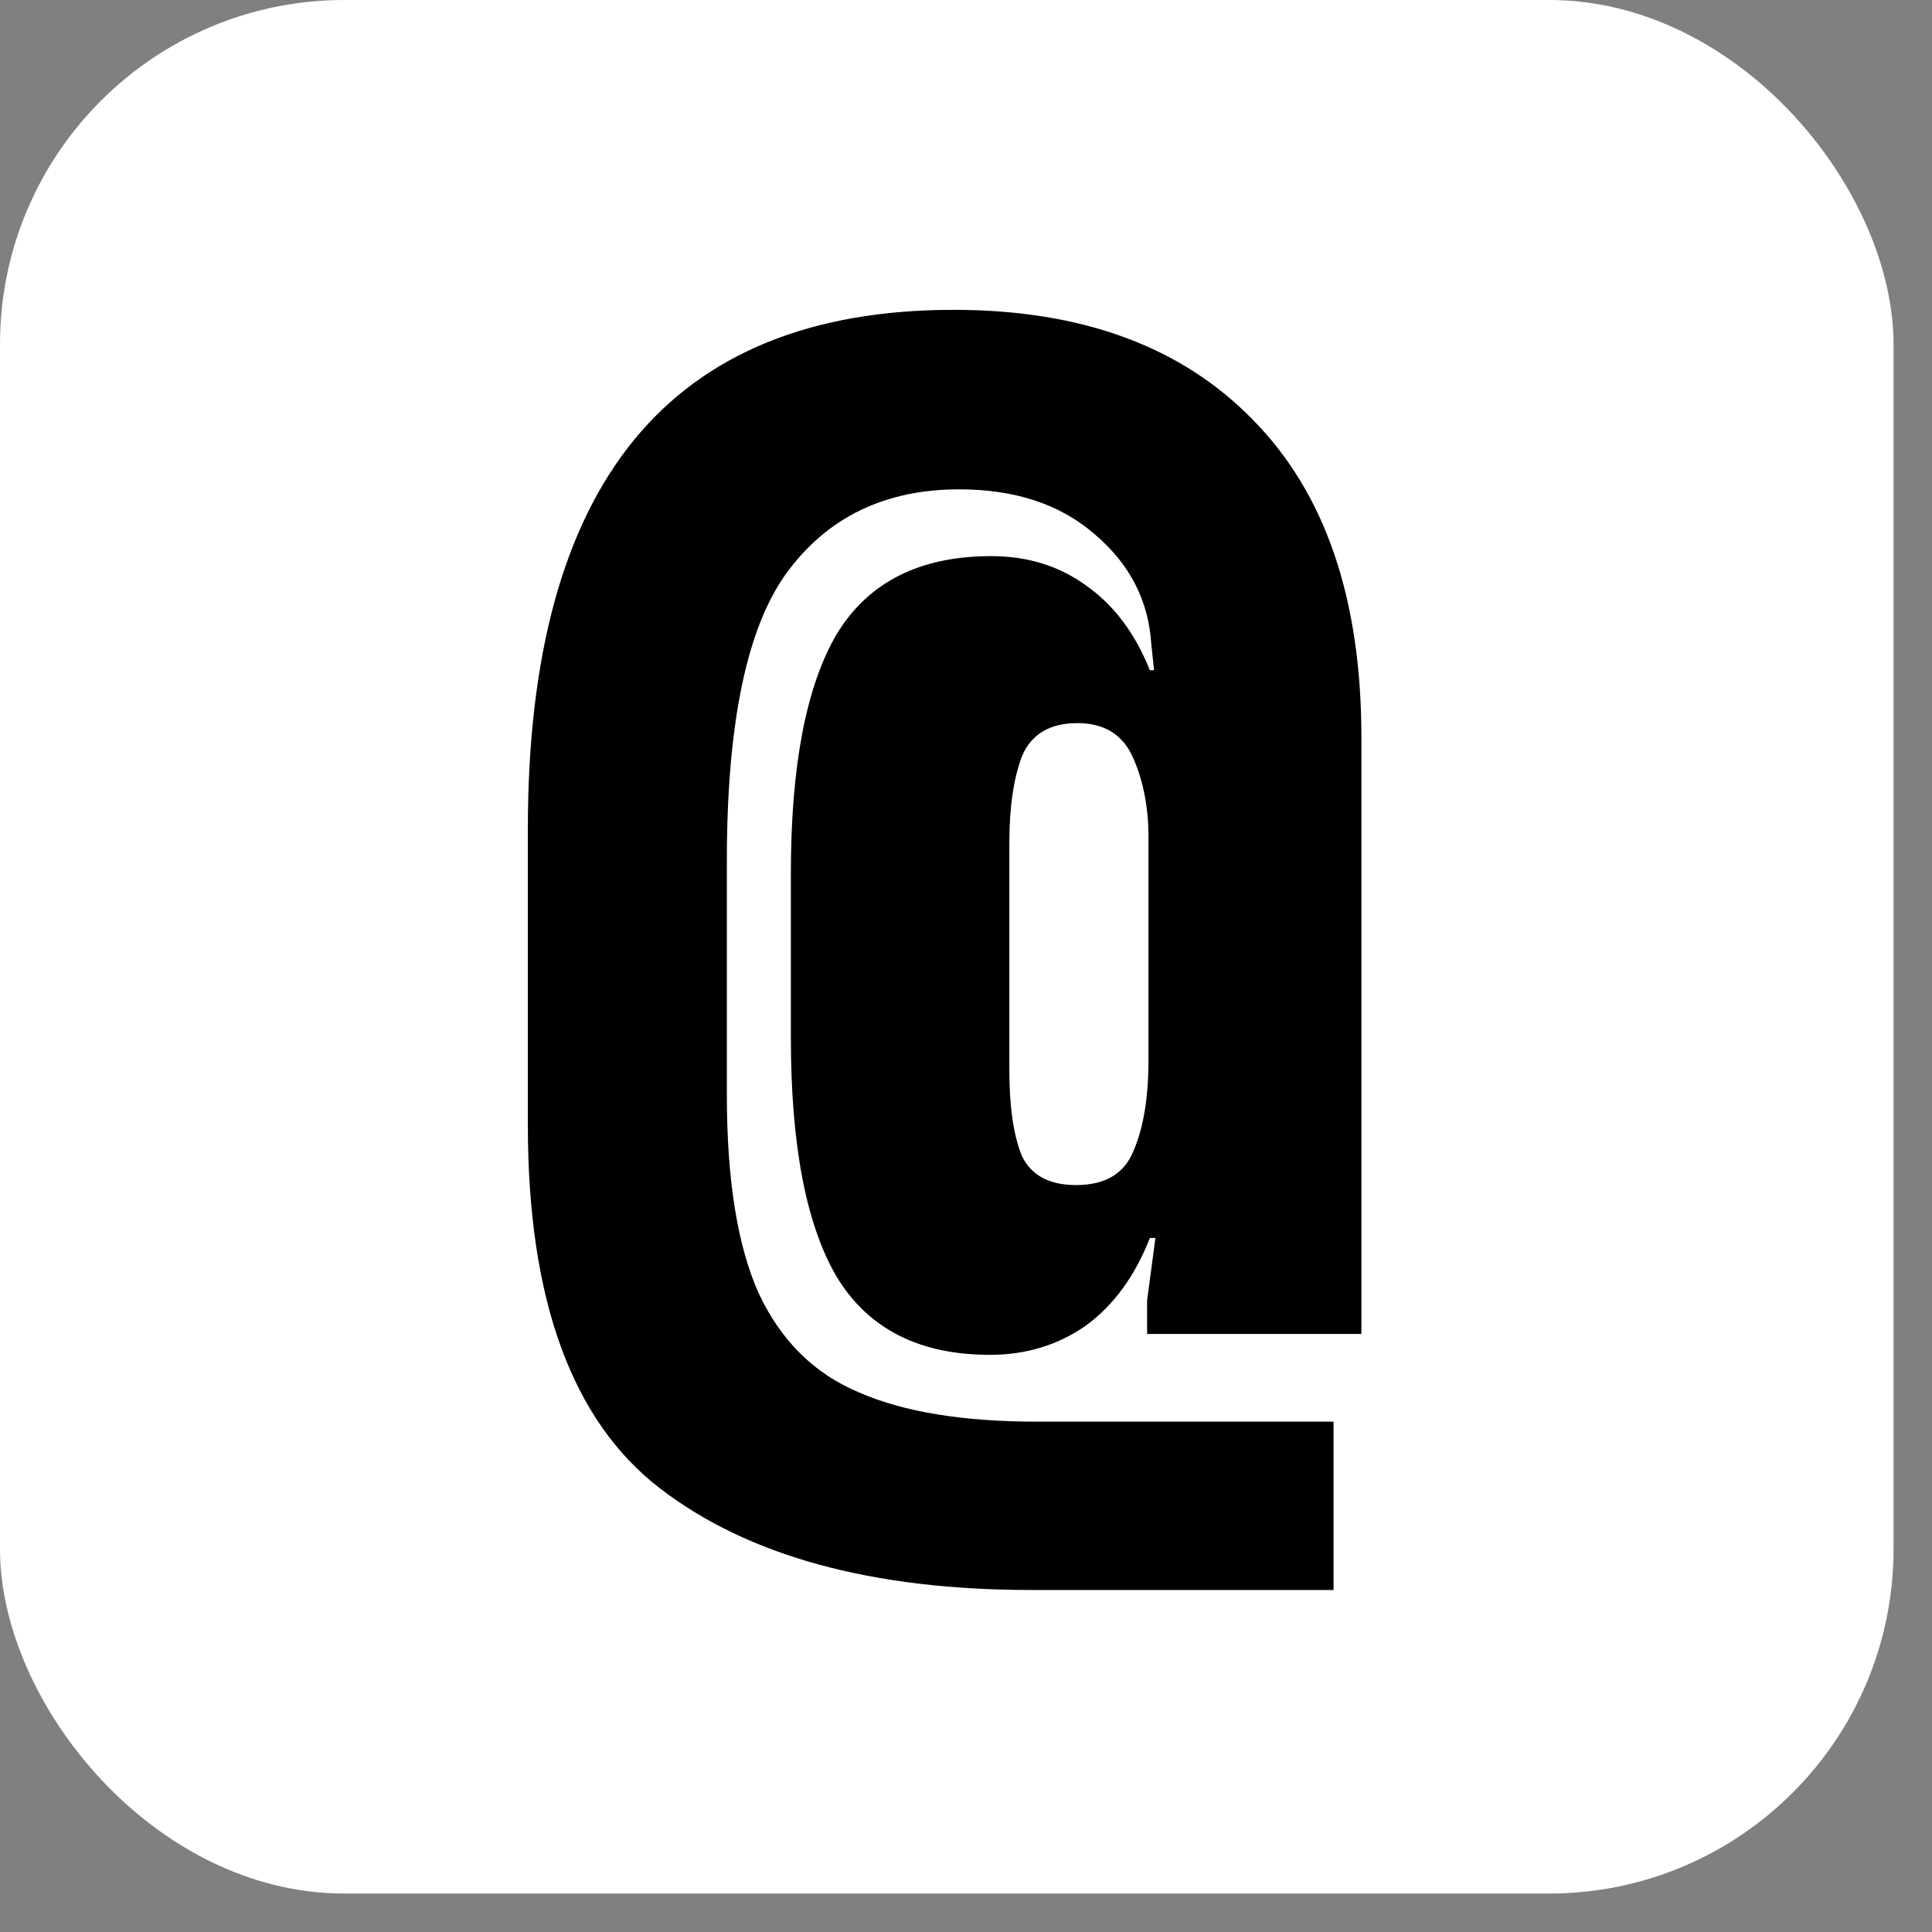 <?xml version="1.0" encoding="UTF-8"?> <svg xmlns="http://www.w3.org/2000/svg" width="46" height="46" viewBox="0 0 46 46" fill="none"><rect x="0" y="0" width="46" height="46" fill="#808080" stroke="none"/> <rect width="45.084" height="45.084" rx="8.197" fill="white"></rect> <path d="M27.312 30.966L27.51 29.475H27.378C27.024 30.381 26.517 31.077 25.854 31.562C25.191 32.026 24.429 32.258 23.568 32.258C21.889 32.258 20.674 31.64 19.923 30.403C19.195 29.166 18.83 27.267 18.83 24.704V20.795C18.83 18.233 19.195 16.333 19.923 15.096C20.674 13.86 21.9 13.241 23.601 13.241C24.462 13.241 25.213 13.473 25.854 13.937C26.517 14.401 27.024 15.074 27.378 15.958H27.477L27.411 15.328C27.345 14.29 26.892 13.418 26.053 12.711C25.235 12.004 24.164 11.651 22.839 11.651C21.072 11.651 19.703 12.313 18.731 13.639C17.781 14.942 17.306 17.228 17.306 20.497V26.063C17.306 28.095 17.56 29.674 18.068 30.8C18.598 31.927 19.393 32.711 20.453 33.153C21.514 33.617 22.927 33.849 24.694 33.849H31.751V37.857H24.562C20.763 37.857 17.814 37.051 15.716 35.439C13.617 33.826 12.568 30.944 12.568 26.792V19.735C12.568 11.496 15.948 7.377 22.706 7.377C25.754 7.377 28.129 8.249 29.829 9.994C31.552 11.739 32.414 14.257 32.414 17.548V31.761H27.312V30.966ZM25.622 28.216C26.307 28.216 26.759 27.951 26.98 27.421C27.223 26.869 27.345 26.14 27.345 25.235V19.934C27.345 19.227 27.223 18.597 26.98 18.045C26.737 17.493 26.296 17.217 25.655 17.217C24.992 17.217 24.551 17.482 24.33 18.012C24.131 18.542 24.032 19.227 24.032 20.066V25.466C24.032 26.35 24.131 27.035 24.33 27.52C24.551 27.984 24.981 28.216 25.622 28.216Z" fill="black"></path> </svg> 
